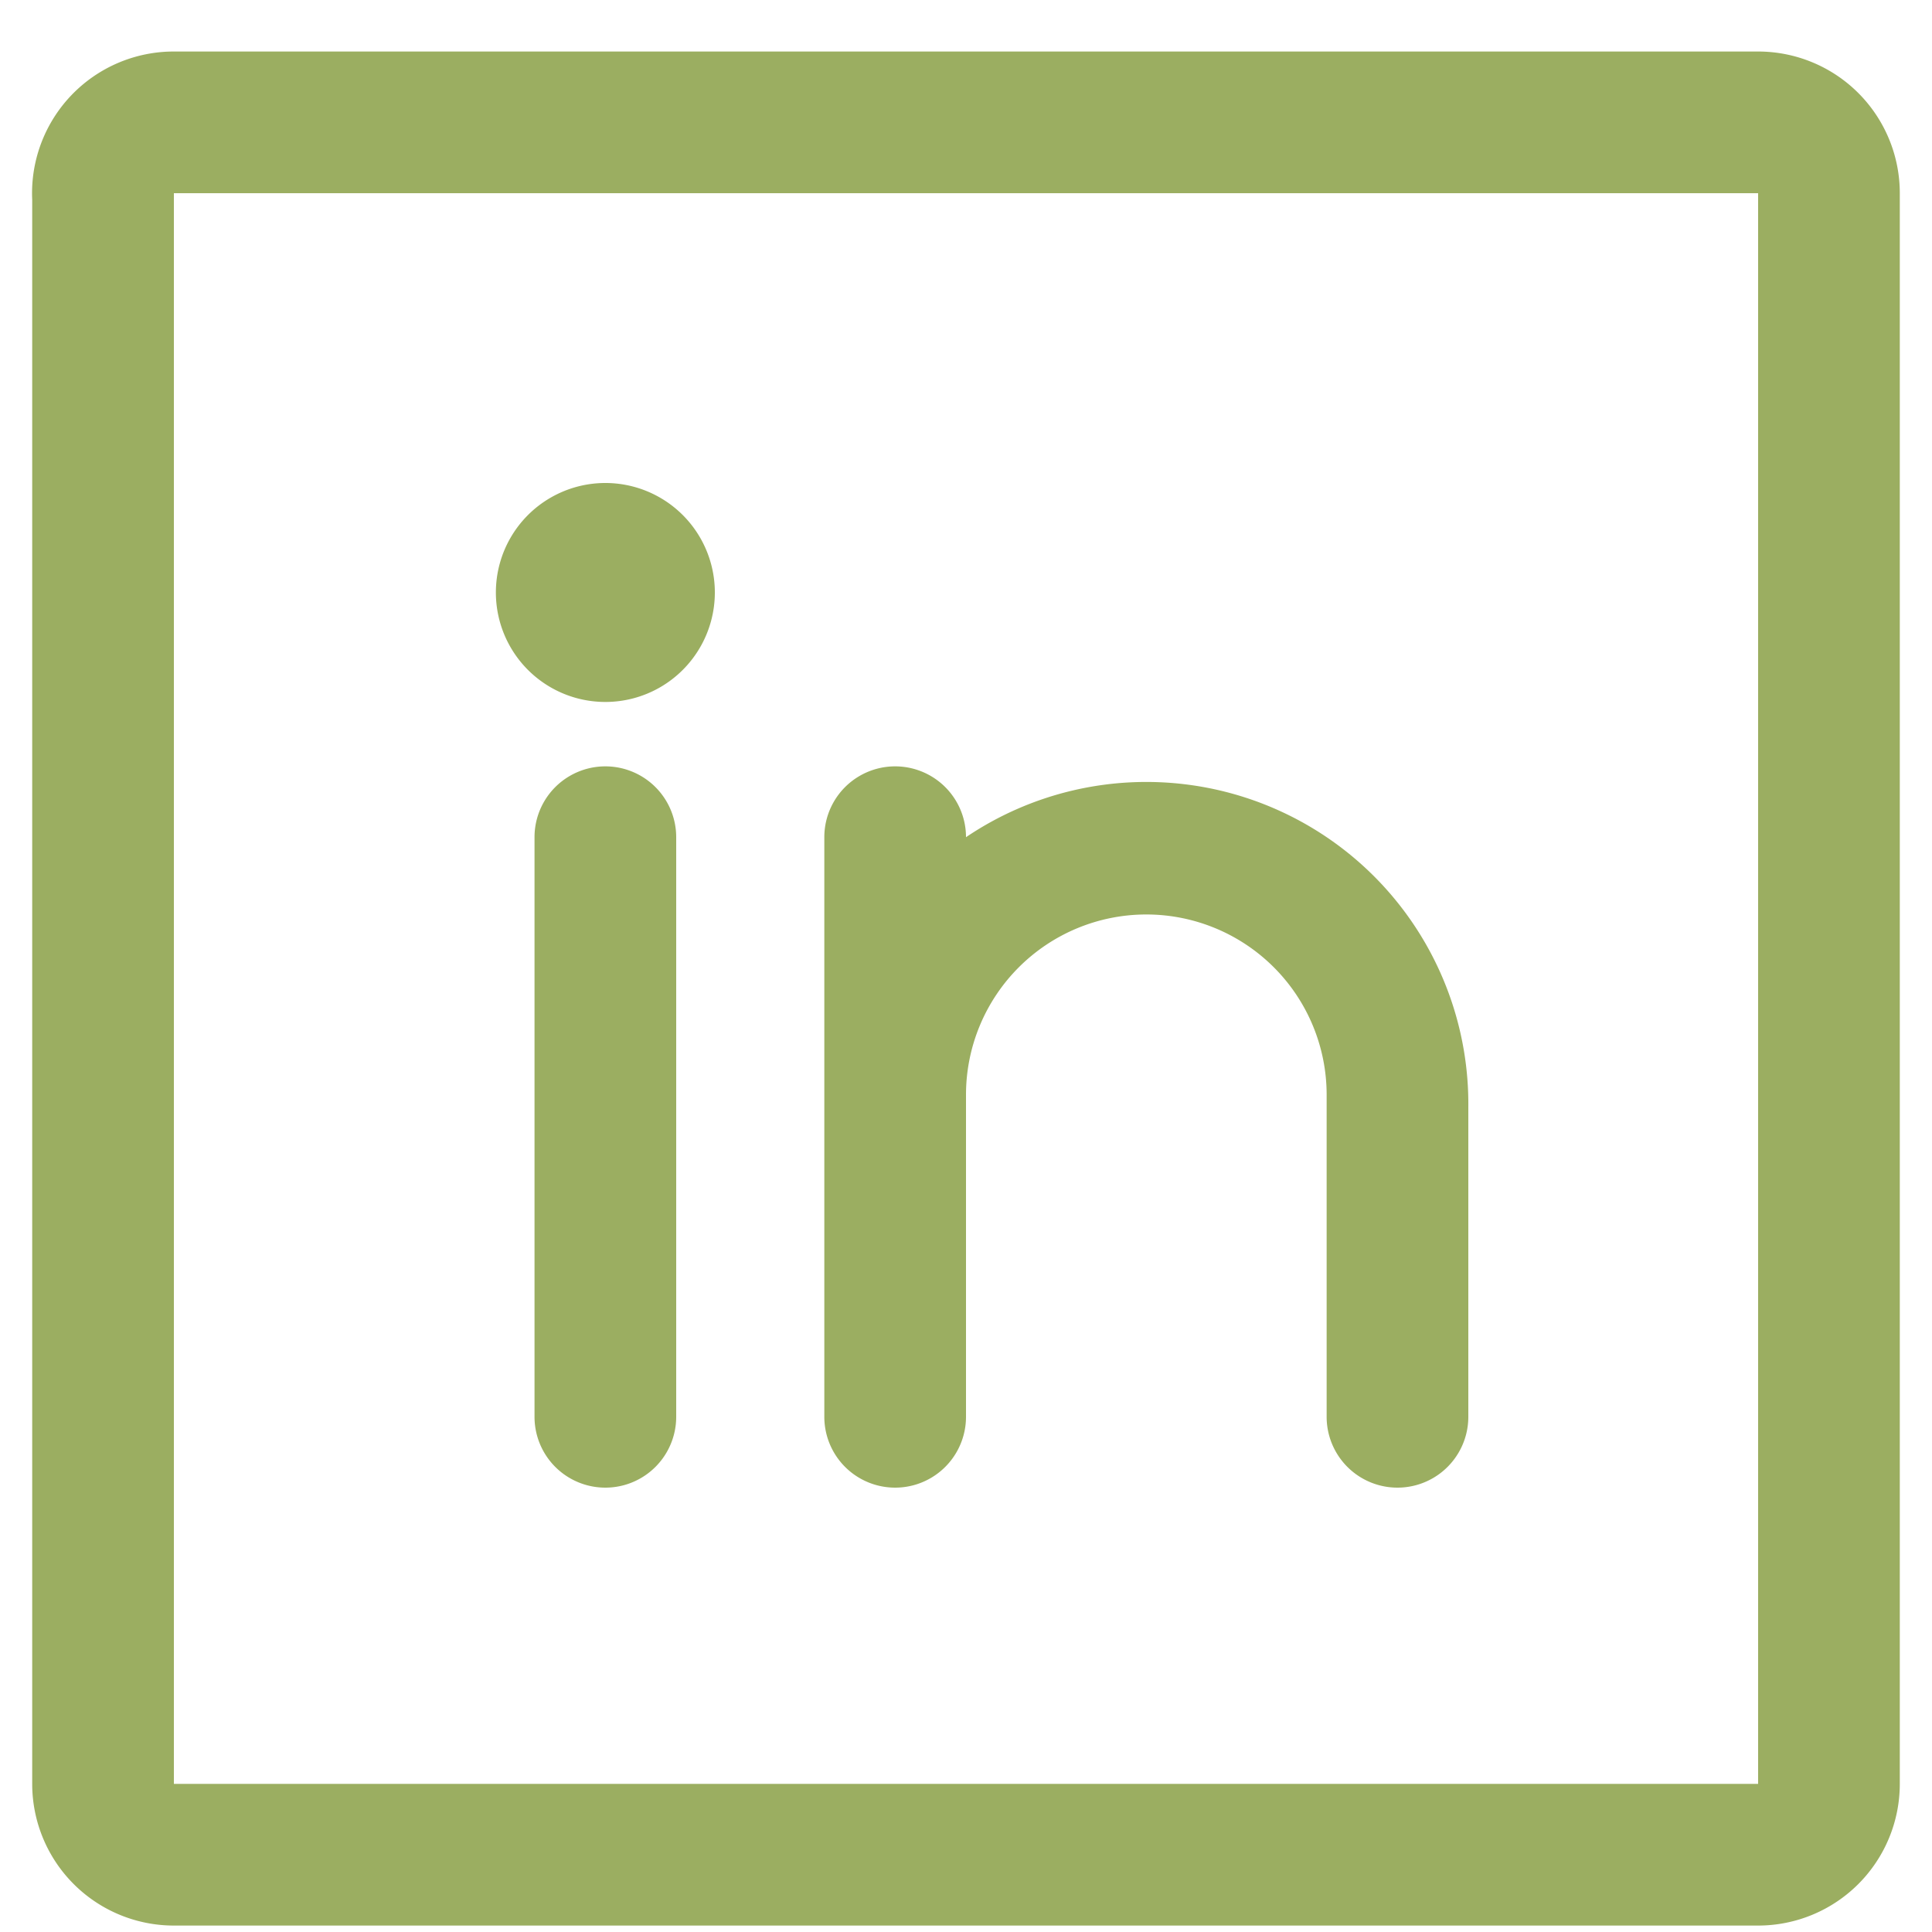 <svg xmlns="http://www.w3.org/2000/svg" width="30" height="30" fill="none"><path fill="#9BAE61" d="M27.3.8H2.7A2.2 2.2 0 0 0 .5 3.1v24.6a2.2 2.2 0 0 0 2.2 2.2h24.6a2.2 2.2 0 0 0 2.2-2.2V3A2.2 2.2 0 0 0 27.3.8Zm0 26.9H2.7V3h24.6v24.6ZM10.5 13v9a1.1 1.1 0 1 1-2.2 0v-9a1.1 1.1 0 1 1 2.2 0Zm12.3 4v5a1.1 1.1 0 1 1-2.2 0v-5a2.8 2.8 0 1 0-5.6 0v5a1.1 1.1 0 1 1-2.2 0v-9A1.1 1.1 0 0 1 15 13a5 5 0 0 1 7.8 4.2ZM11.1 9.2a1.7 1.7 0 1 1-3.4 0 1.7 1.7 0 0 1 3.4 0Z"/></svg>